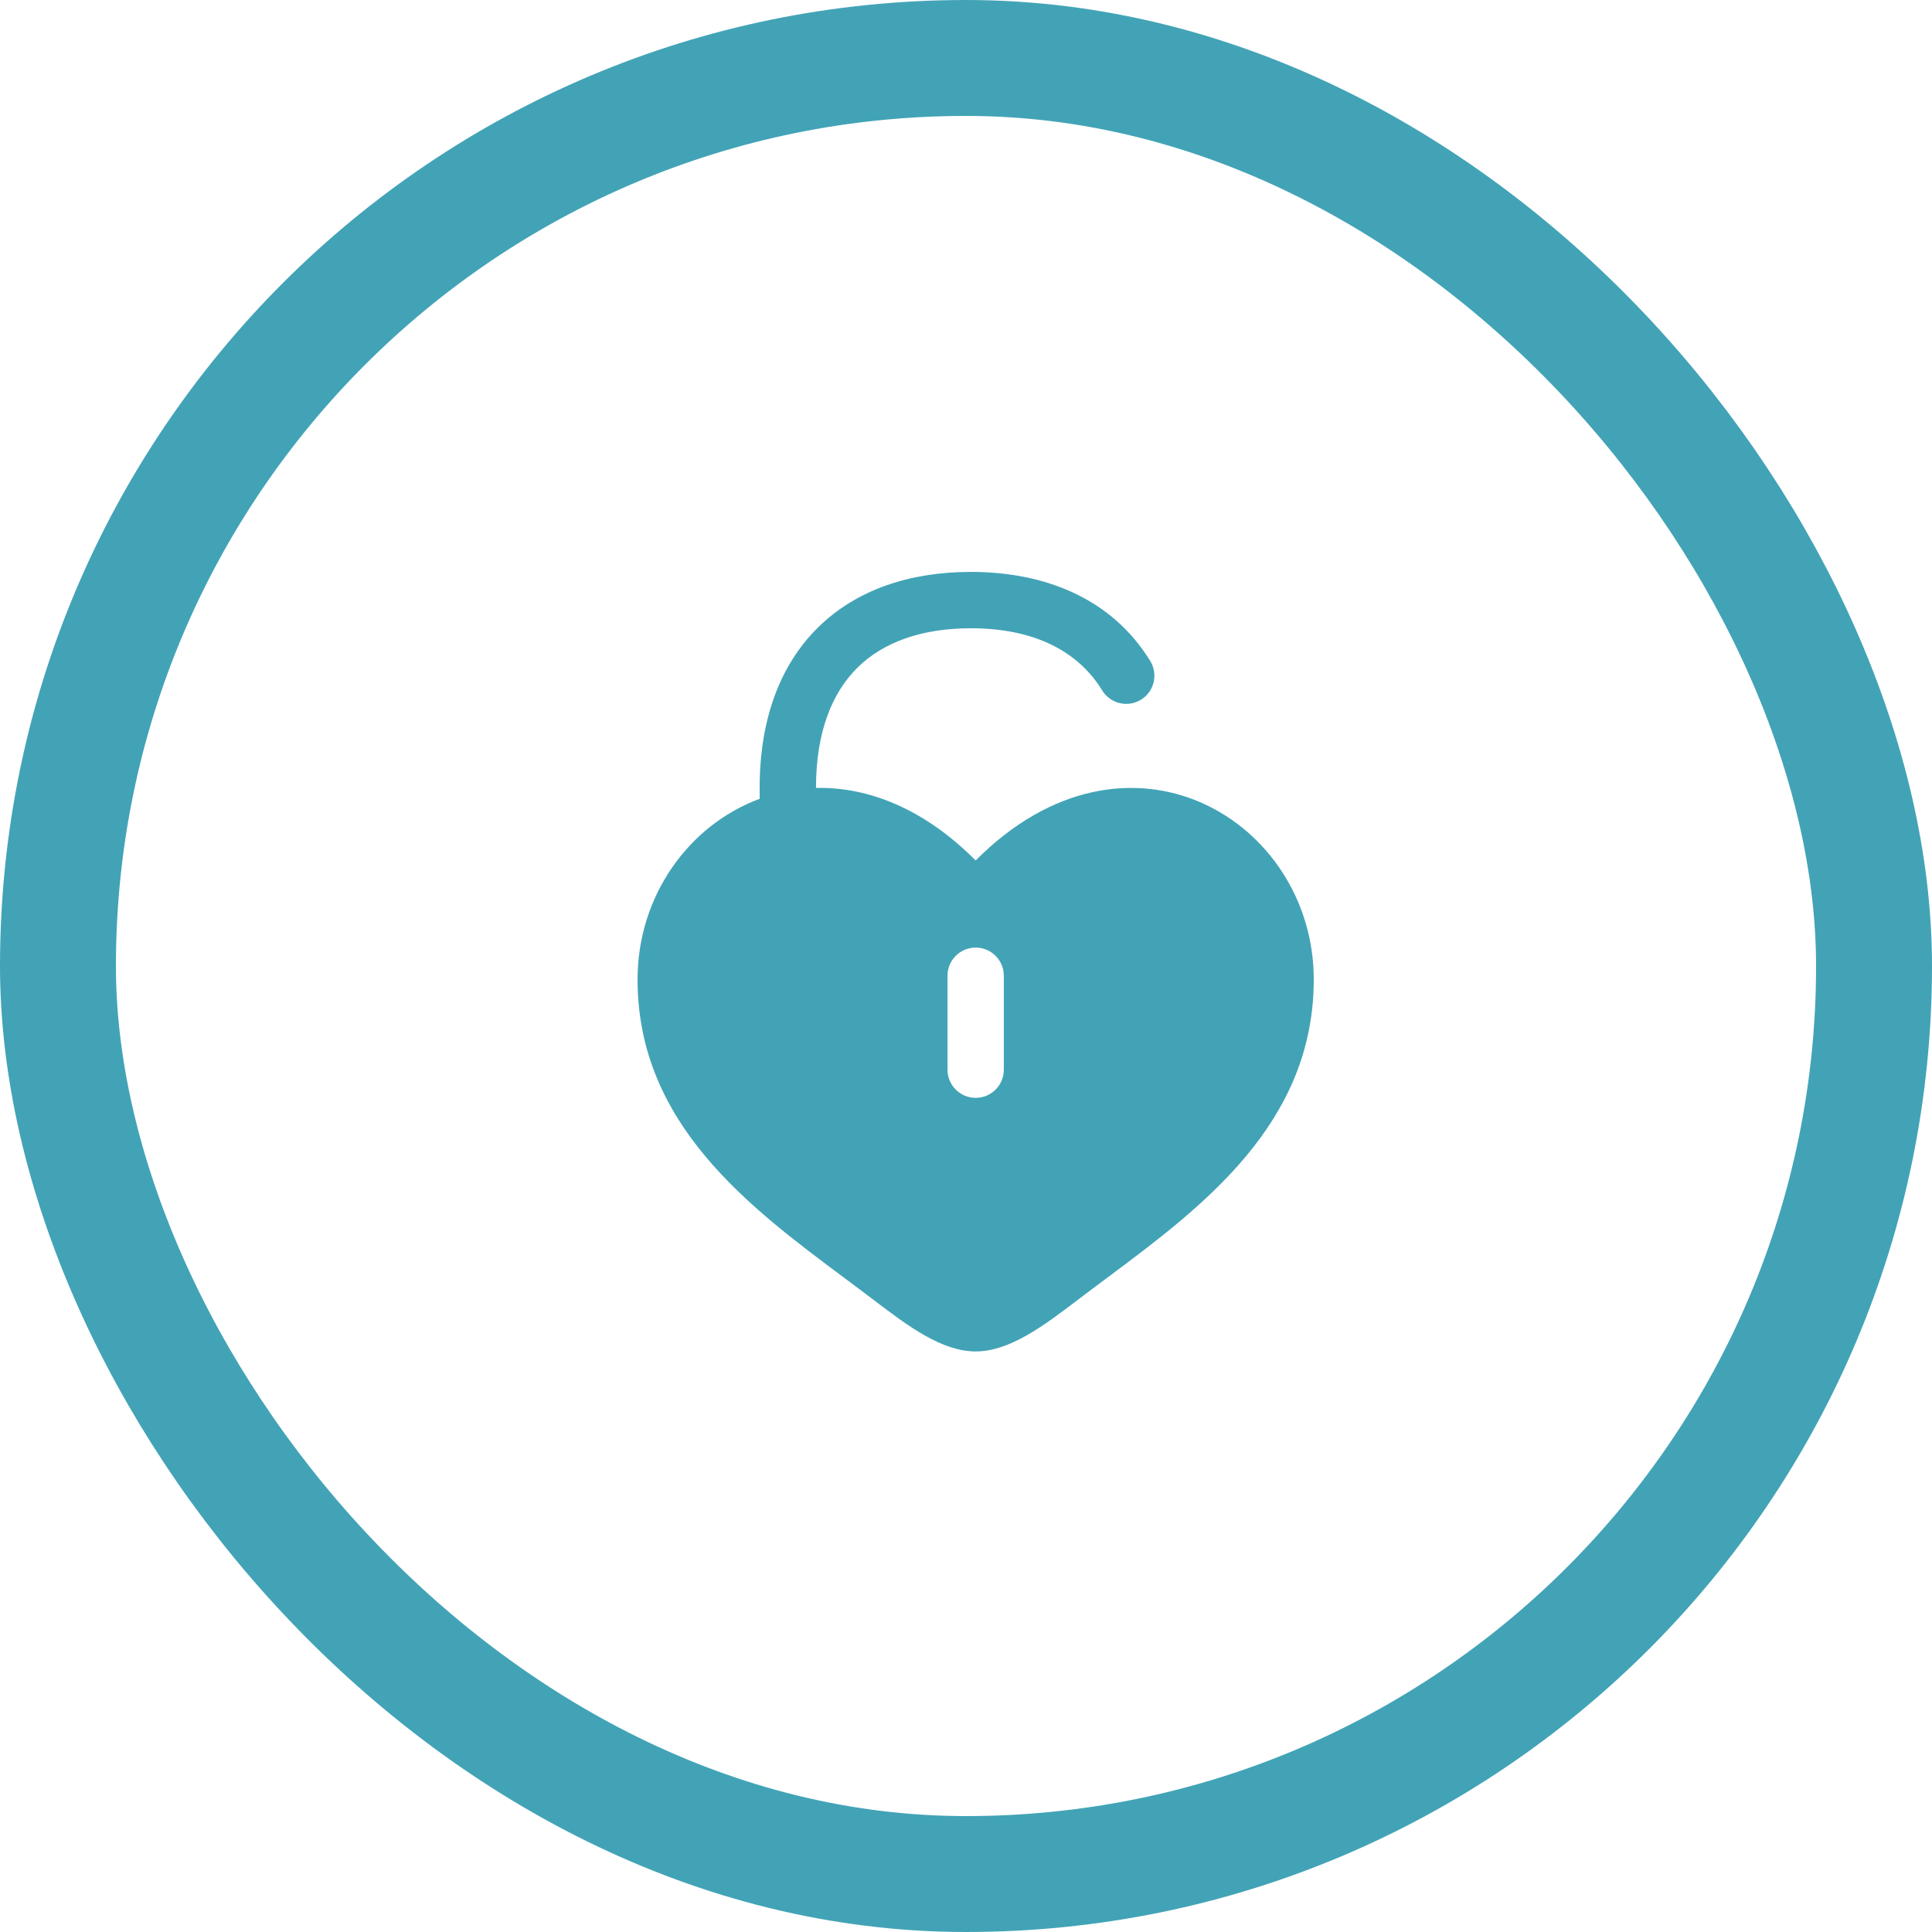 <?xml version="1.0" encoding="UTF-8"?> <svg xmlns="http://www.w3.org/2000/svg" width="100" height="100" viewBox="0 0 100 100" fill="none"> <rect x="3" y="3" width="94" height="94" rx="47" stroke="#42A3B6" stroke-width="6"></rect> <path fill-rule="evenodd" clip-rule="evenodd" d="M42.236 40.783C42.236 37.847 43.088 35.831 44.394 34.545C45.709 33.256 47.671 32.519 50.251 32.519C53.492 32.519 55.773 33.674 57.037 35.716C57.136 35.883 57.267 36.029 57.422 36.144C57.578 36.26 57.755 36.344 57.943 36.39C58.132 36.437 58.327 36.445 58.519 36.415C58.711 36.385 58.894 36.317 59.059 36.215C59.224 36.113 59.367 35.979 59.48 35.822C59.593 35.664 59.673 35.485 59.715 35.296C59.758 35.107 59.763 34.911 59.729 34.72C59.695 34.529 59.623 34.347 59.518 34.184C57.587 31.059 54.21 29.602 50.251 29.602C47.123 29.602 44.348 30.505 42.353 32.465C40.35 34.431 39.319 37.277 39.319 40.783V41.347C35.656 42.7 33 46.367 33 50.7C33 58.163 38.771 62.468 43.687 66.133C44.196 66.514 44.698 66.887 45.184 67.257C47 68.643 48.75 69.95 50.5 69.95C52.25 69.95 54 68.643 55.816 67.257C56.302 66.887 56.804 66.514 57.313 66.133C62.229 62.468 68 58.161 68 50.698C68 42.459 58.375 36.616 50.5 44.538C47.797 41.819 44.89 40.723 42.236 40.783ZM50.5 49.047C50.887 49.047 51.258 49.201 51.531 49.474C51.805 49.748 51.958 50.118 51.958 50.505V55.366C51.958 55.753 51.805 56.124 51.531 56.398C51.258 56.671 50.887 56.825 50.5 56.825C50.113 56.825 49.742 56.671 49.469 56.398C49.195 56.124 49.042 55.753 49.042 55.366V50.505C49.042 50.118 49.195 49.748 49.469 49.474C49.742 49.201 50.113 49.047 50.5 49.047Z" fill="#42A3B6"></path> </svg> 